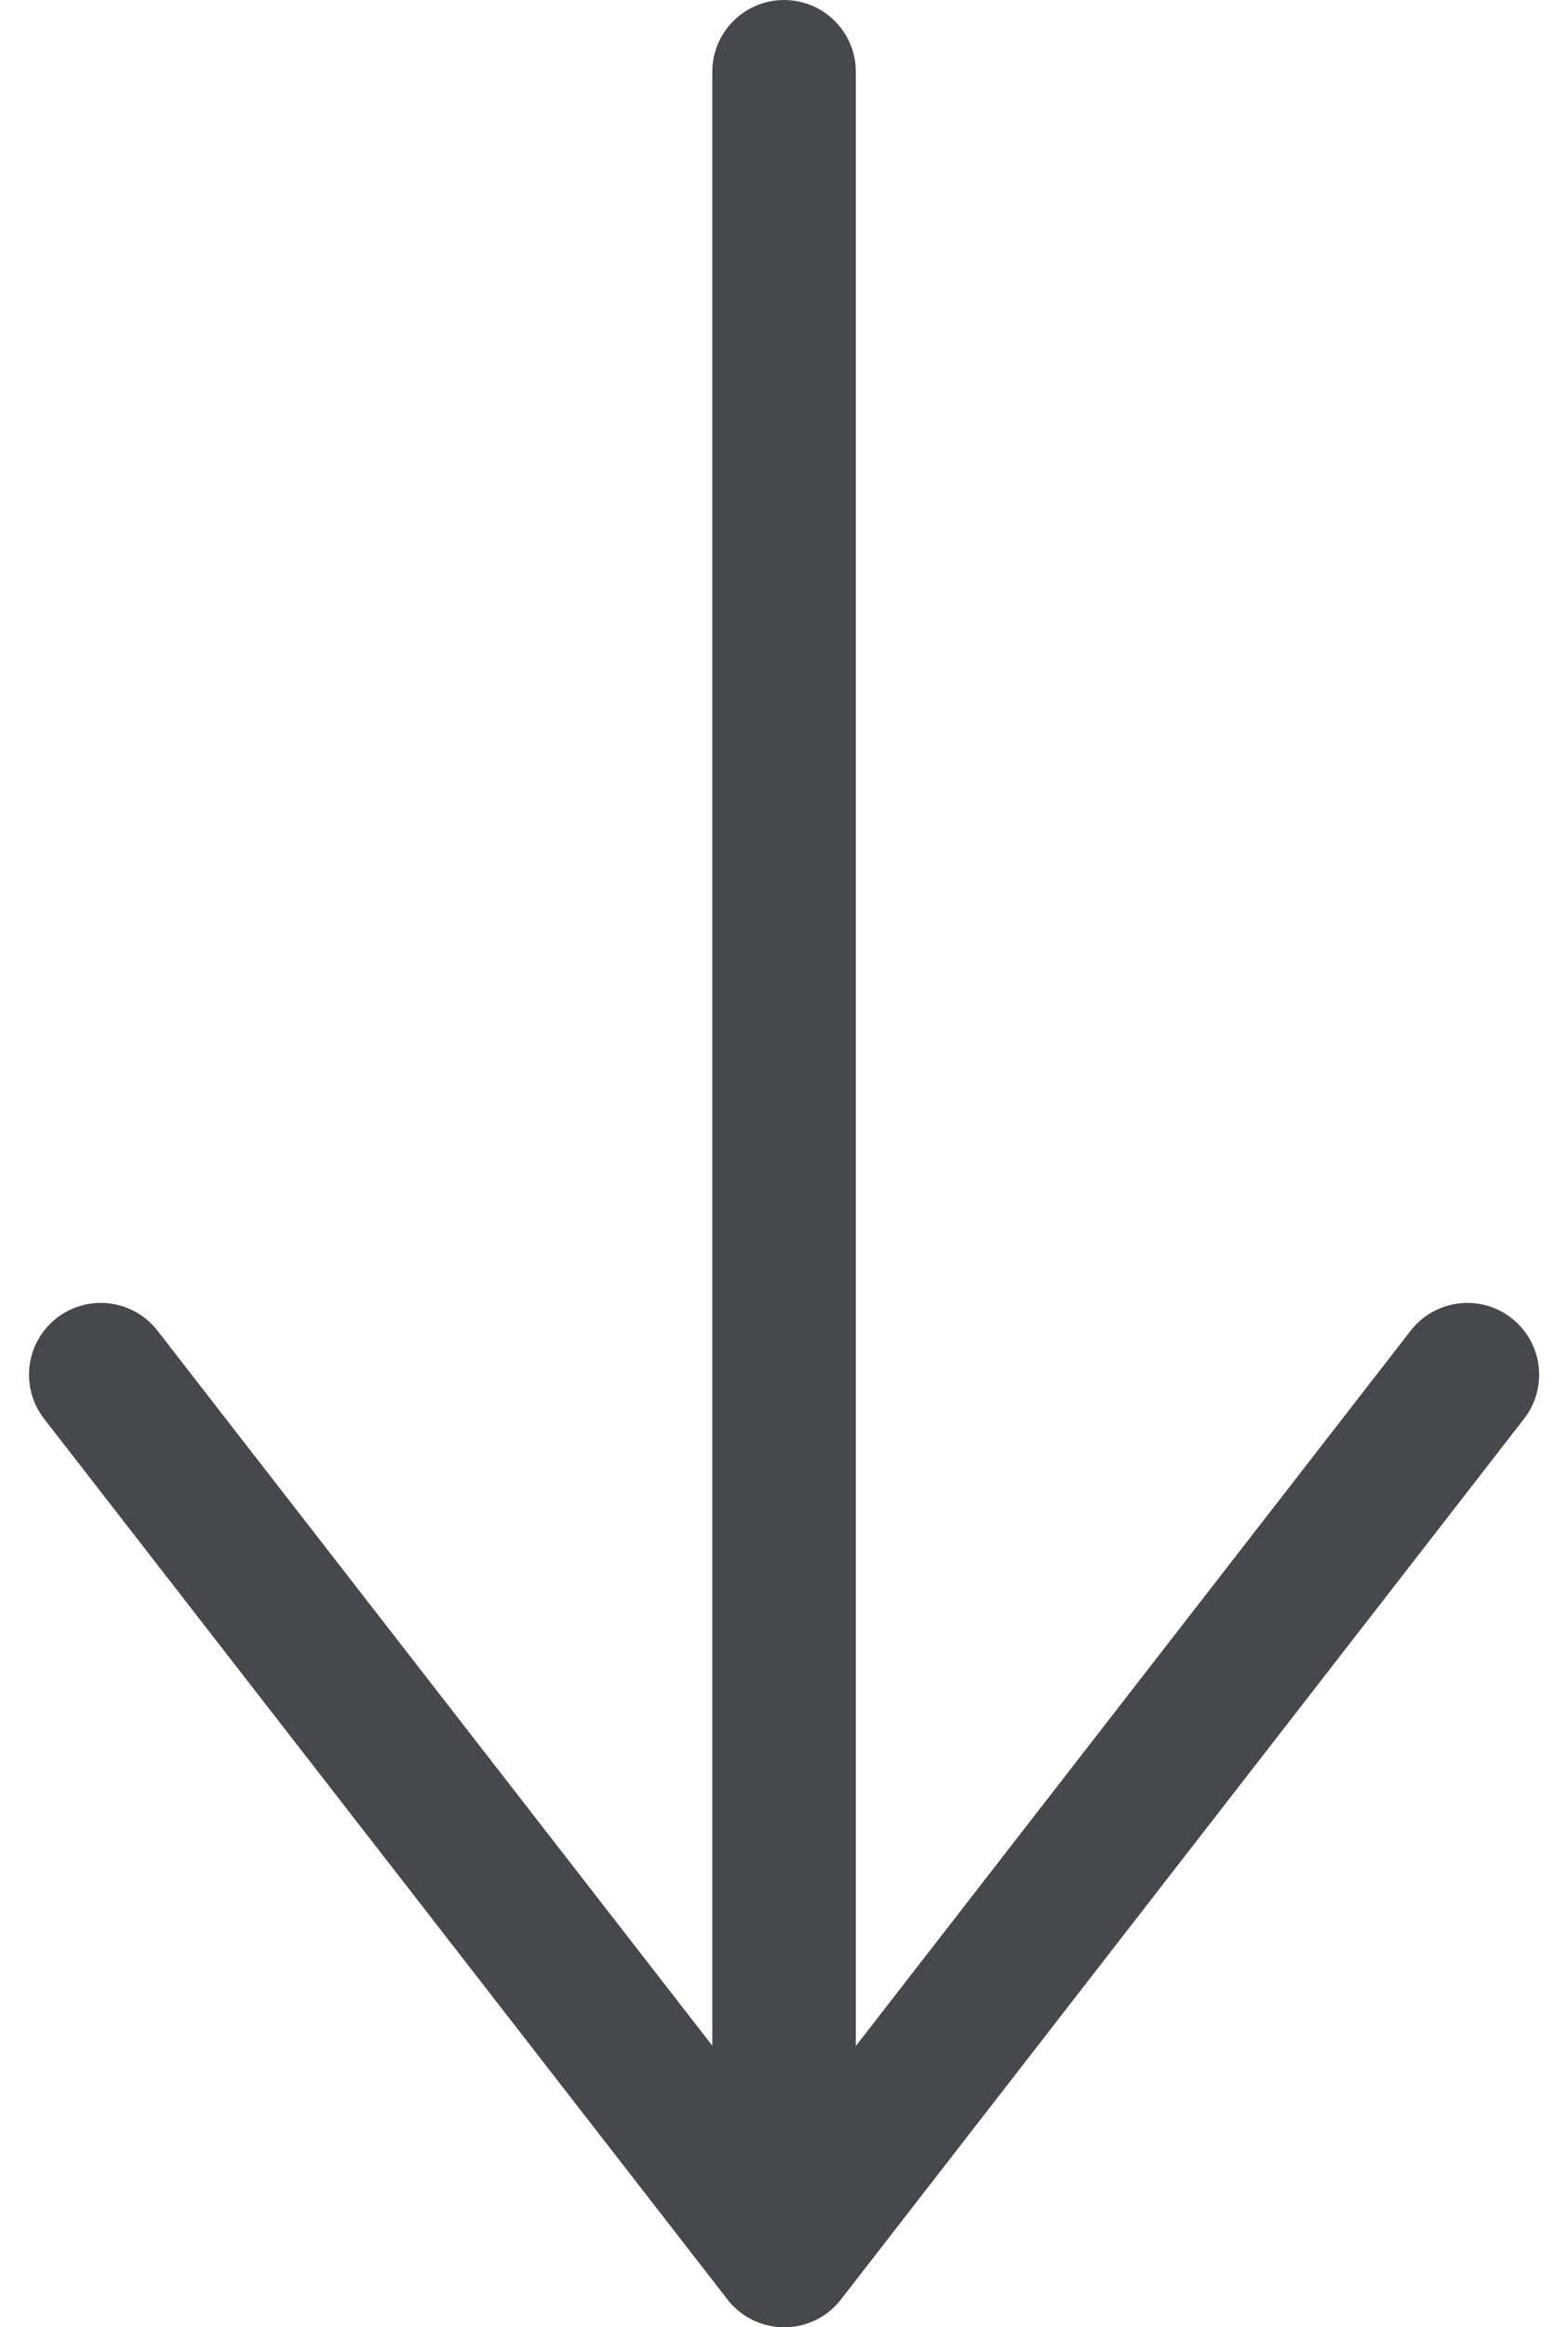 <svg xmlns="http://www.w3.org/2000/svg" width="10.923" height="16.203" viewBox="0 0 10.923 16.203">
  <g id="Group_5" data-name="Group 5" transform="translate(0.702 0.5)">
    <path id="Path_9" data-name="Path 9" d="M0,15.2V0" transform="translate(4.76)" fill="none" stroke="#46484e" stroke-linecap="round" stroke-linejoin="round" stroke-width="1"/>
    <path id="Path_10" data-name="Path 10" d="M9.52,0,4.761,6.132,0,0" transform="translate(0 9.071)" fill="none" stroke="#46484e" stroke-linecap="round" stroke-linejoin="round" stroke-width="1"/>
  </g>
</svg>
